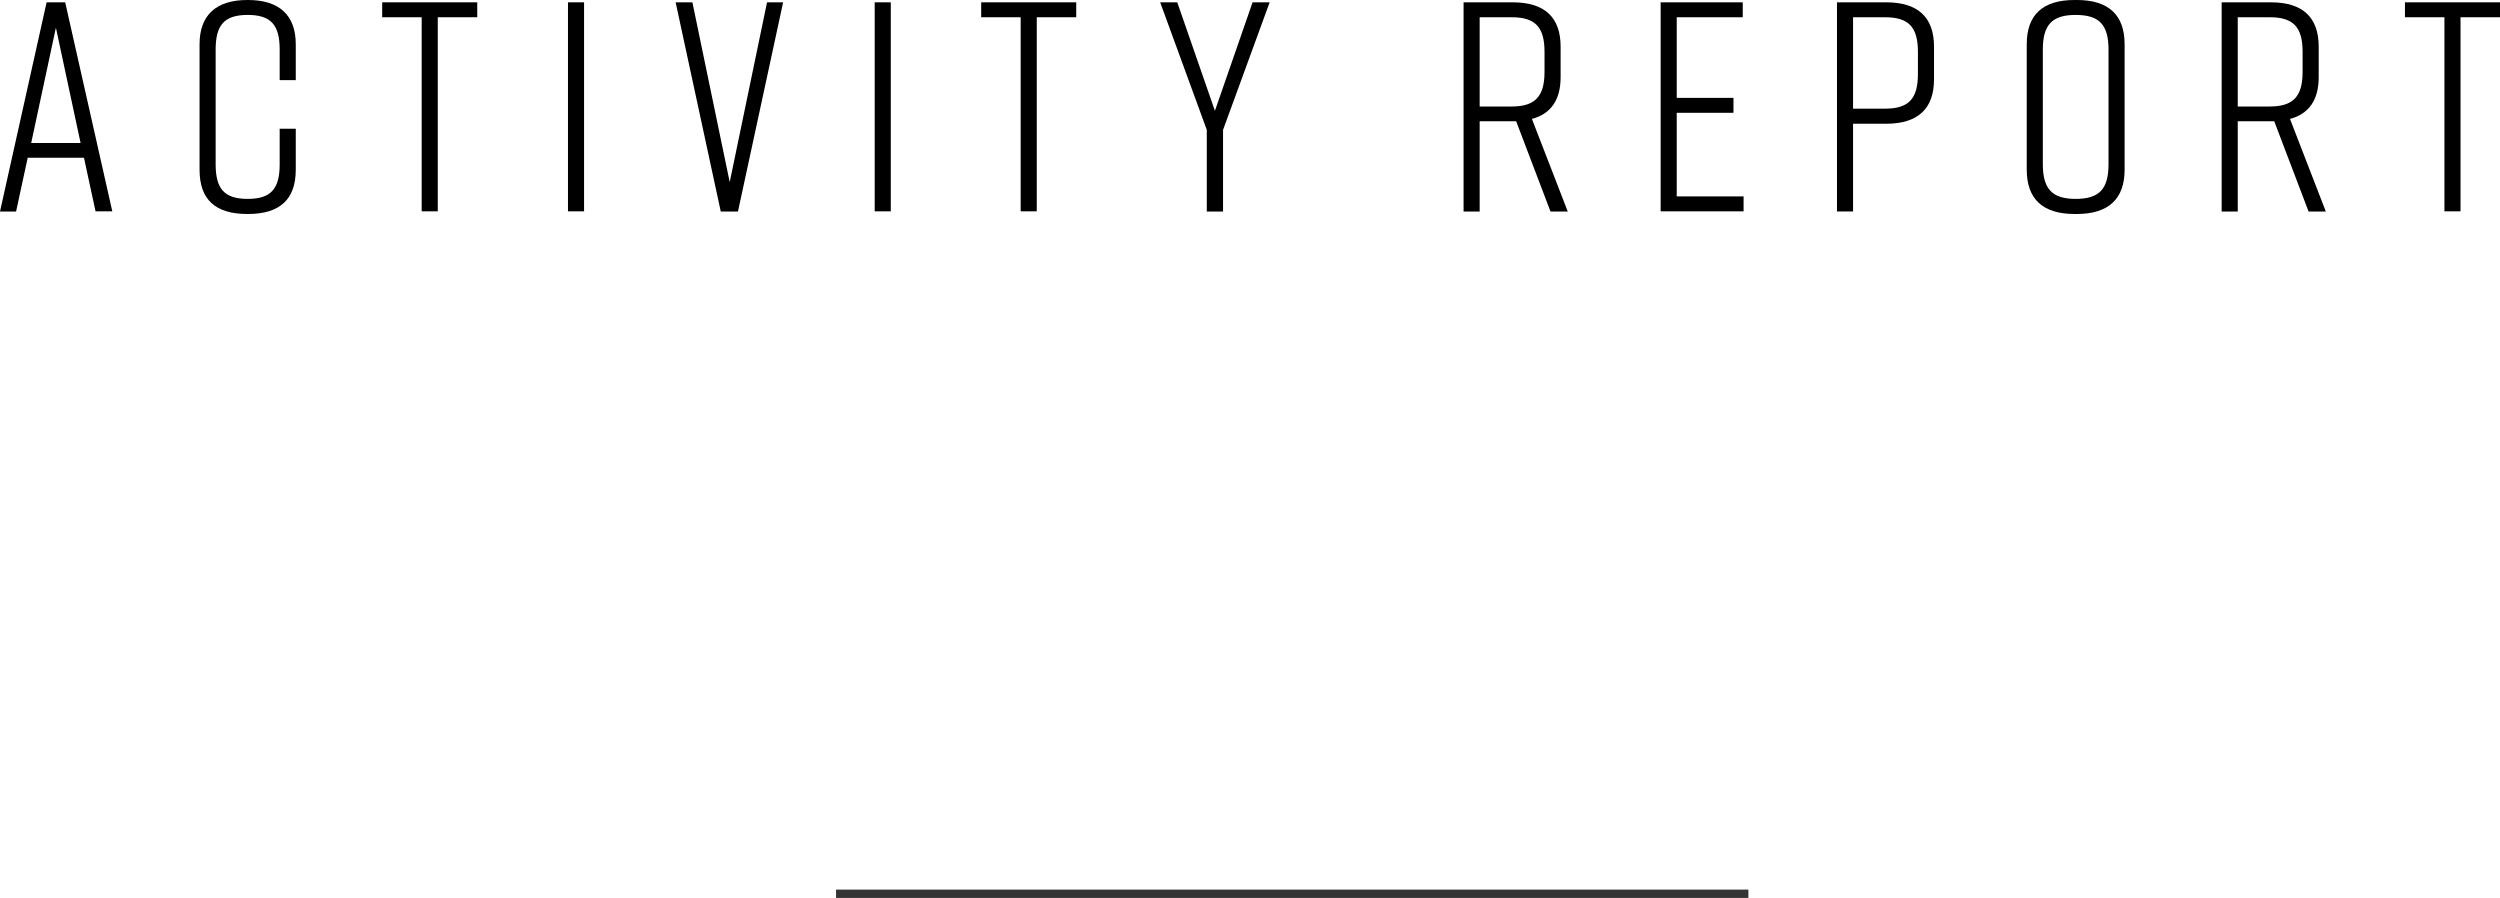 <?xml version="1.0" encoding="UTF-8"?><svg id="_レイヤー_2" xmlns="http://www.w3.org/2000/svg" viewBox="0 0 150.71 54.13"><defs><style>.cls-1{fill:none;stroke:#333;stroke-miterlimit:10;stroke-width:.5px;}</style></defs><g id="text"><g><path d="m5.06,9.51H1.67l-.7,3.24h-.97L2.81.14h1.12l2.84,12.6h-1.01l-.7-3.24Zm-.2-.88L3.37,1.67l-1.49,6.95h2.99Z"/><path d="m17.83,10.23c0,1.8-.97,2.67-2.88,2.67h-.04c-1.91,0-2.88-.85-2.88-2.67V2.67c0-1.73.97-2.67,2.88-2.67h.04c1.91,0,2.88.94,2.88,2.67v2.16h-.97v-1.84c0-1.48-.52-2.09-1.93-2.09s-1.93.61-1.93,2.09v6.91c0,1.48.52,2.09,1.93,2.09s1.93-.61,1.93-2.09v-2.14h.97v2.47Z"/><path d="m28.77,1.04h-2.38v11.7h-.97V1.04h-2.38V.14h5.73v.9Z"/><path d="m34.24,12.75V.14h.97v12.6h-.97Z"/><path d="m44.49,12.75h-1.04L40.73.14h1.01l2.25,10.84L46.24.14h.97l-2.72,12.6Z"/><path d="m52.73,12.75V.14h.97v12.6h-.97Z"/><path d="m64.88,1.04h-2.38v11.7h-.97V1.04h-2.38V.14h5.73v.9Z"/><path d="m73.72,12.75h-.97v-4.92l-2.81-7.69h1.03l2.27,6.54,2.27-6.54h1.03l-2.81,7.69v4.92Z"/><path d="m93.47,12.75l-2.07-5.44h-2.2v5.44h-.97V.14h2.97c1.91,0,2.88.9,2.88,2.67v1.84c0,1.37-.58,2.21-1.73,2.52l2.16,5.58h-1.04Zm-.36-8.41v-1.21c0-1.5-.56-2.09-1.98-2.09h-1.93v5.38h1.93c1.42,0,1.98-.61,1.98-2.09Z"/><path d="m100.11,12.75V.14h4.95v.9h-3.98v4.86h3.42v.9h-3.42v5.04h4.03v.9h-5.01Z"/><path d="m116.59,2.81v1.98c0,1.76-.97,2.67-2.88,2.67h-2v5.29h-.97V.14h2.97c1.91,0,2.88.9,2.88,2.67Zm-.97.32c0-1.5-.56-2.09-1.98-2.09h-1.93v5.51h1.93c1.42,0,1.98-.59,1.98-2.09v-1.33Z"/><path d="m125.06,0h.14c1.91,0,2.88.9,2.88,2.67v7.56c0,1.76-.97,2.67-2.88,2.67h-.14c-1.91,0-2.88-.9-2.88-2.67V2.67c0-1.78.97-2.67,2.88-2.67Zm.07,11.99c1.42,0,1.98-.59,1.98-2.09V2.99c0-1.5-.56-2.09-1.98-2.09s-1.98.59-1.98,2.09v6.91c0,1.49.56,2.09,1.98,2.09Z"/><path d="m139.17,12.75l-2.07-5.44h-2.2v5.44h-.97V.14h2.97c1.91,0,2.88.9,2.88,2.67v1.84c0,1.37-.58,2.21-1.73,2.52l2.16,5.58h-1.04Zm-.36-8.41v-1.21c0-1.5-.56-2.09-1.98-2.09h-1.93v5.38h1.93c1.42,0,1.98-.61,1.98-2.09Z"/><path d="m150.71,1.04h-2.38v11.7h-.97V1.04h-2.38V.14h5.73v.9Z"/></g><line class="cls-1" x1="105.4" y1="53.88" x2="50.4" y2="53.88"/></g></svg>